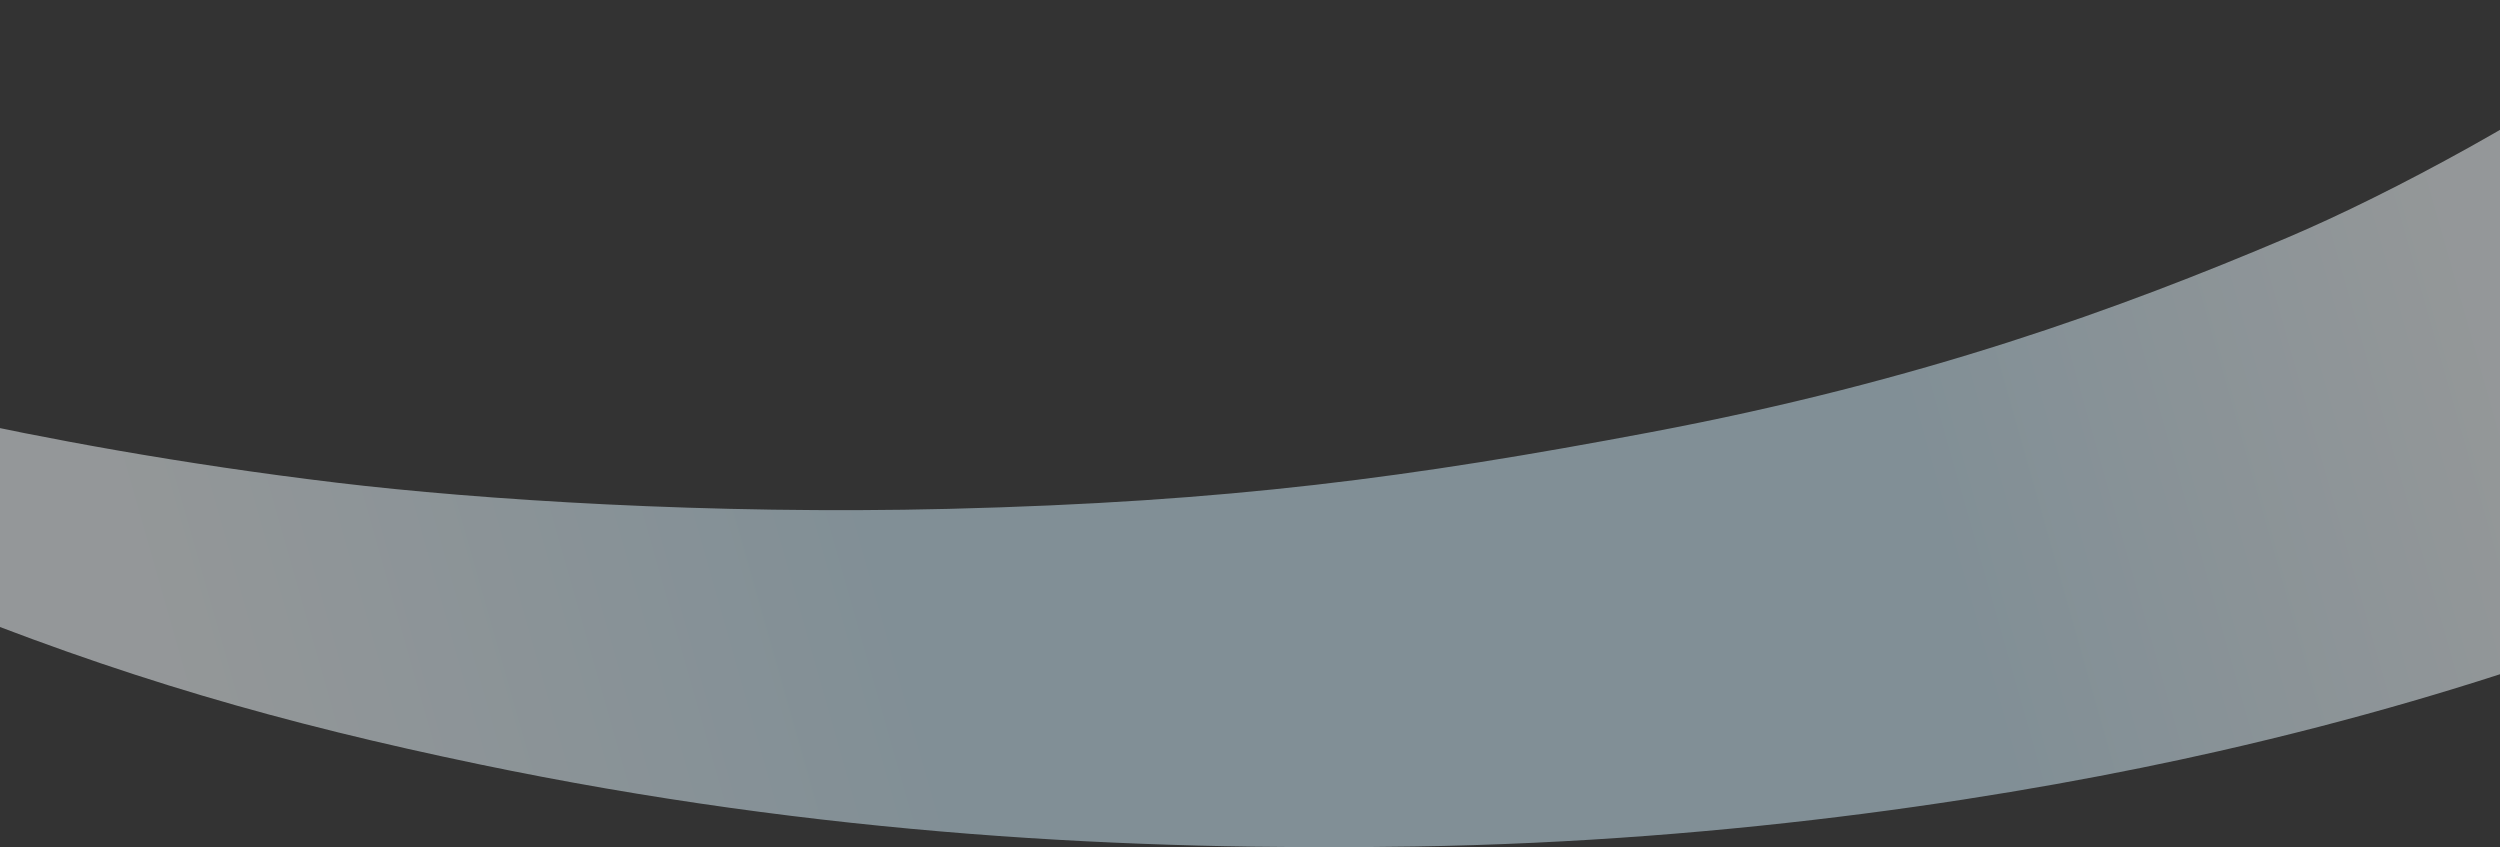<?xml version="1.0" encoding="UTF-8"?> <svg xmlns="http://www.w3.org/2000/svg" width="1440" height="488" viewBox="0 0 1440 488" fill="none"><rect x="0" y="0" width="1440" height="488" fill="#333333" stroke="none"/> <path d="M194.534 278.099C11.959 256.224 -118.99 219.072 -137.562 212.792C-156.134 206.511 -182.781 206.017 -204.297 212.792C-223.123 218.719 -232.148 229.663 -231.998 236.903C-231.849 244.143 -228.881 250.738 -220.351 256.543C-207.445 265.325 -120.564 312.59 -43.442 344.046C69.776 390.225 163.055 416.688 275.747 440.172C473.23 481.324 652.543 490.15 814.657 487.596C1000.4 484.669 1165.01 458.365 1278.02 432.667C1435.17 396.93 1555.97 349.794 1643.16 307.001C1653.24 302.057 1677.48 281.932 1683.46 261.653C1691.04 235.953 1694.44 185.448 1690.07 138.702C1685.97 94.95 1656.39 19.583 1640.33 11.918C1621.67 3.009 1609.88 -0.68 1584.3 0.102C1561.28 0.806 1545.26 6.161 1532.05 15.75C1466.26 63.494 1377.49 111.447 1317.36 136.945C1221.36 177.663 1107.18 219.475 950.328 249.038C813.082 274.906 708.302 289.112 546.461 293.109C408.728 296.51 275.747 287.83 194.534 278.099Z" fill="url(#paint0_linear)" fill-opacity="0.5"></path> <defs> <linearGradient id="paint0_linear" x1="1665.55" y1="114.078" x2="33.572" y2="577.988" gradientUnits="userSpaceOnUse"> <stop offset="0.15" stop-color="#F5FCFF"></stop> <stop offset="0.343" stop-color="#D0ECFA"></stop> <stop offset="0.689" stop-color="#D0ECFA"></stop> <stop offset="0.928" stop-color="#F5FCFF"></stop> </linearGradient> </defs> </svg> 